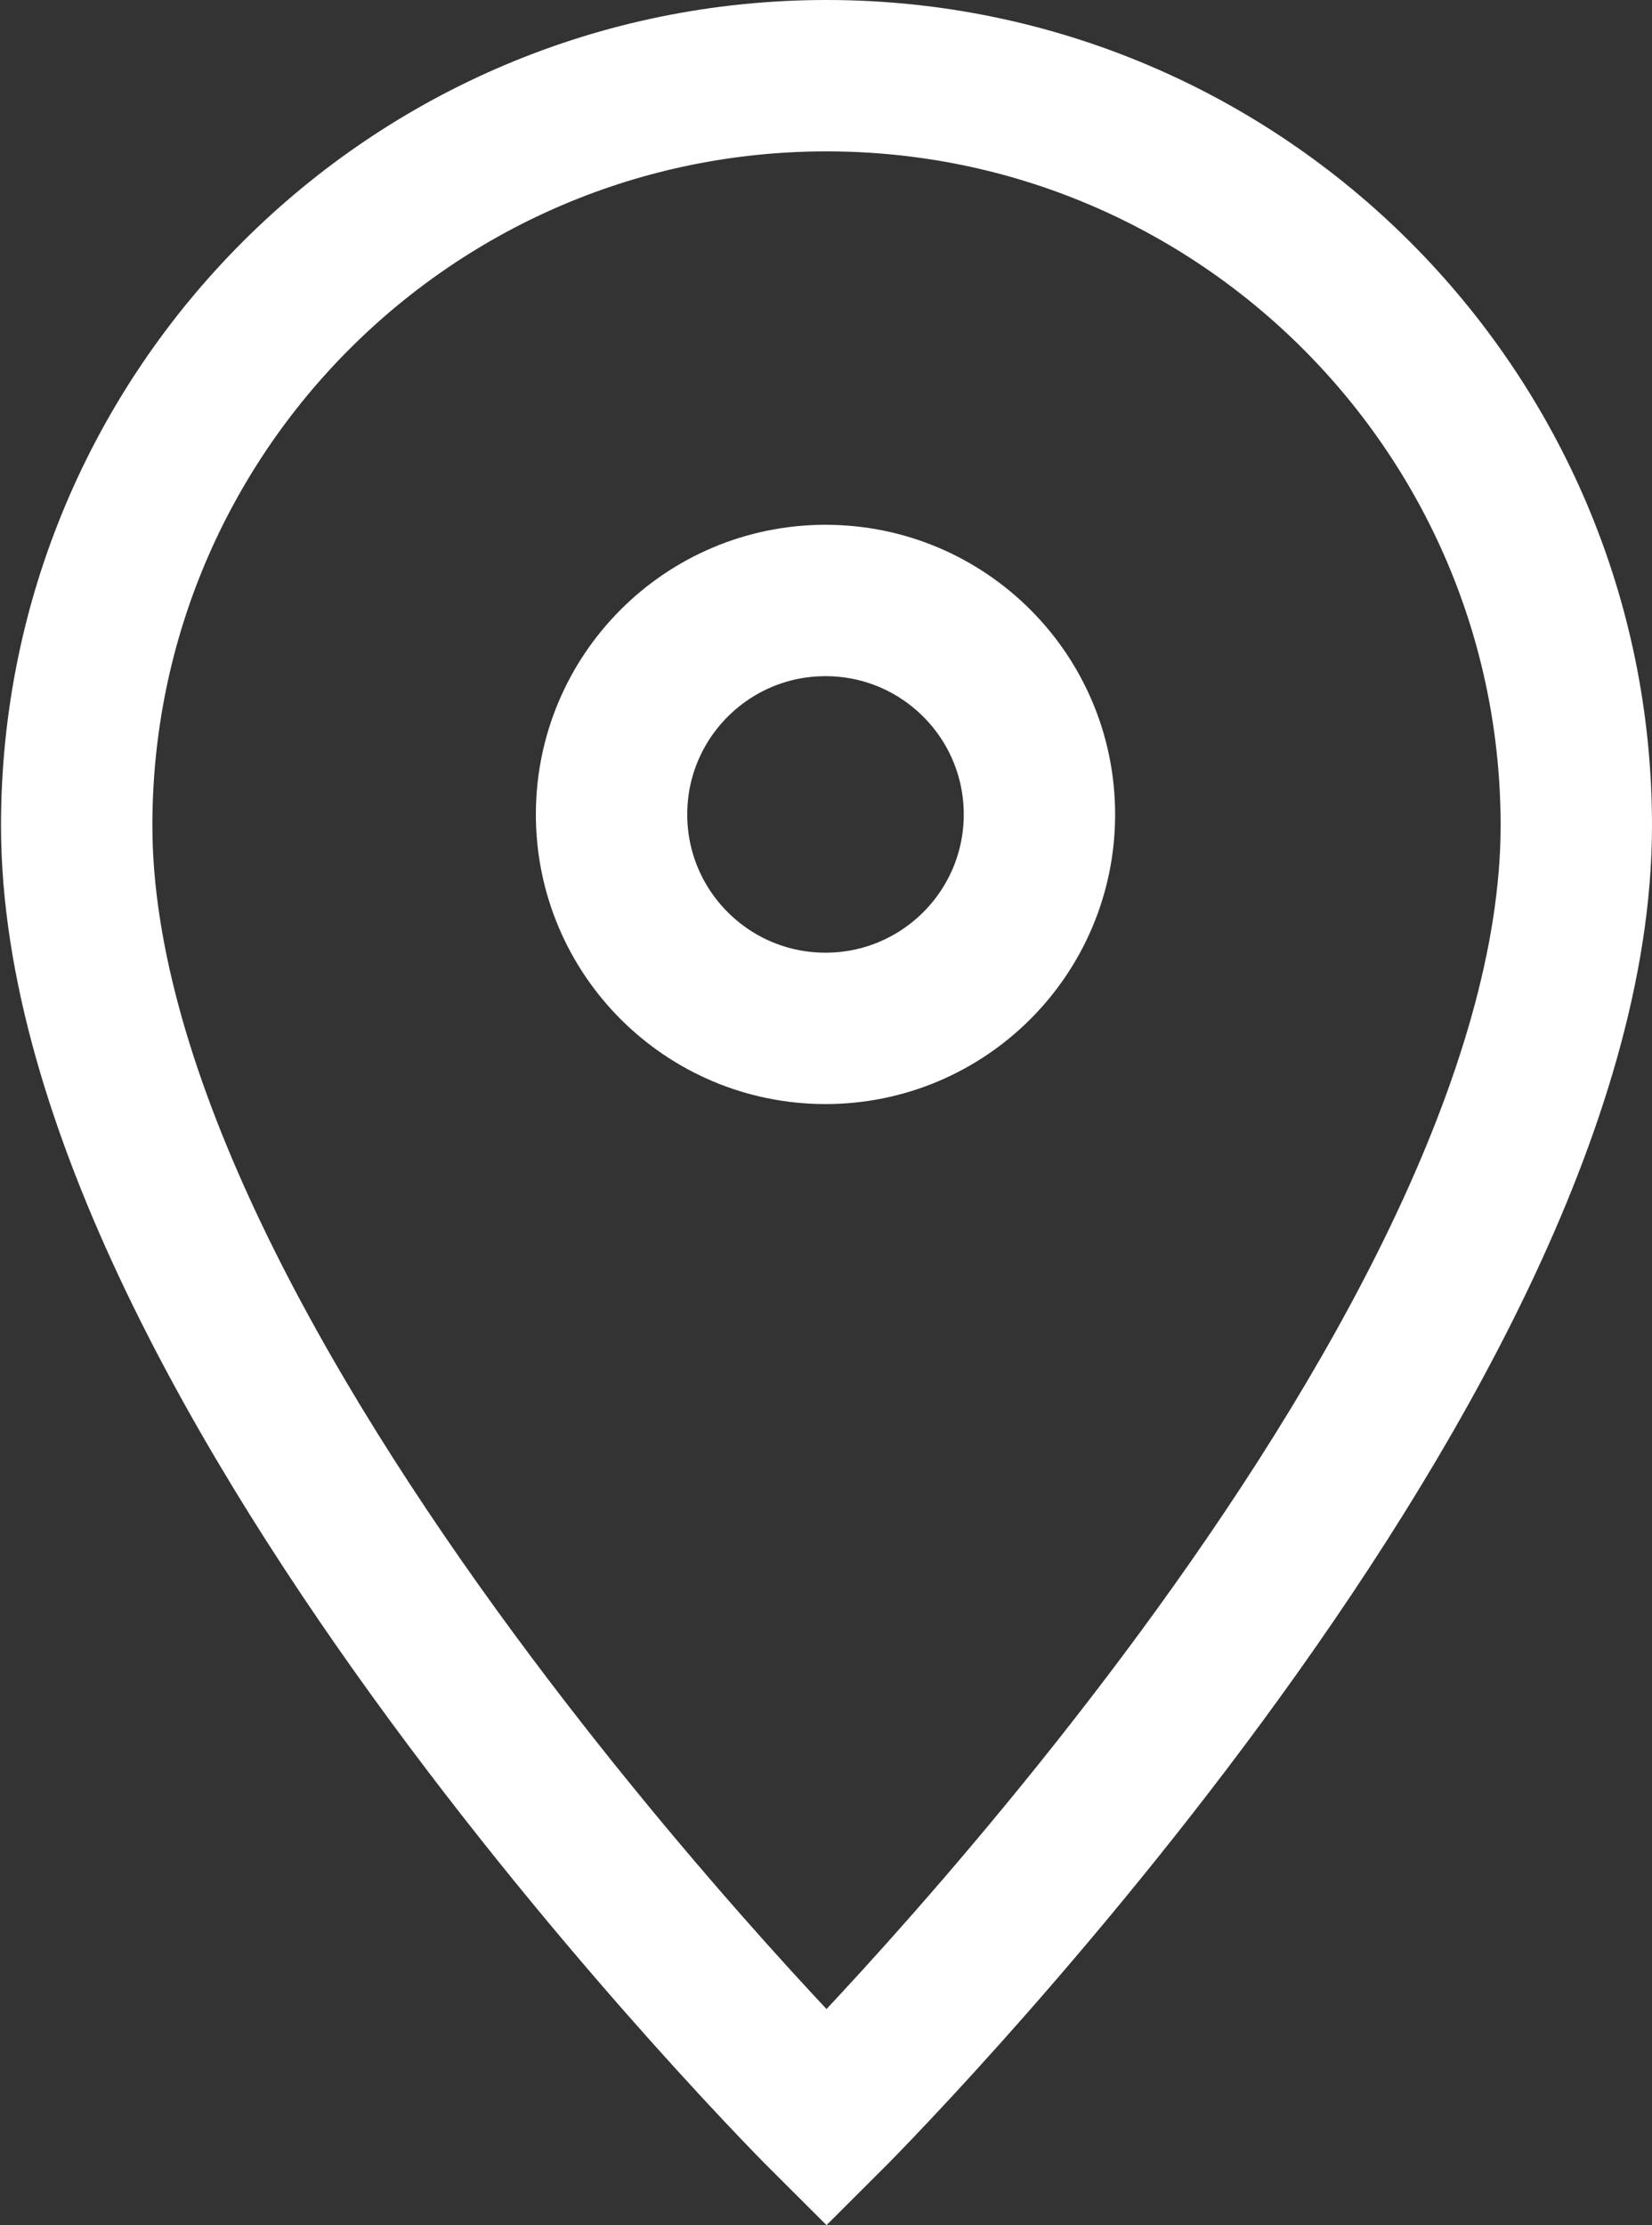 <?xml version="1.0" encoding="utf-8"?>
<!-- Generator: Adobe Illustrator 24.0.2, SVG Export Plug-In . SVG Version: 6.00 Build 0)  -->
<svg version="1.2" baseProfile="tiny" id="レイヤー_1"
	 xmlns="http://www.w3.org/2000/svg" xmlns:xlink="http://www.w3.org/1999/xlink" x="0px" y="0px" viewBox="0 0 16.37 22.05"
	 xml:space="preserve">
<rect x="0" y="0" width="16.37" height="22.05" fill="#333333" stroke="none"/>
<g>
	<path fill="none" stroke="#FFFFFF" stroke-width="1.5" stroke-miterlimit="10" d="M15.62,8.18c0,5.41-7.43,12.81-7.43,12.81
		s-7.43-7.4-7.43-12.81c0-4.11,3.33-7.43,7.43-7.43S15.62,4.08,15.62,8.18z"/>
	<circle fill="none" stroke="#FFFFFF" stroke-width="1.5" stroke-miterlimit="10" cx="8.18" cy="8.07" r="2.12"/>
</g>
</svg>

